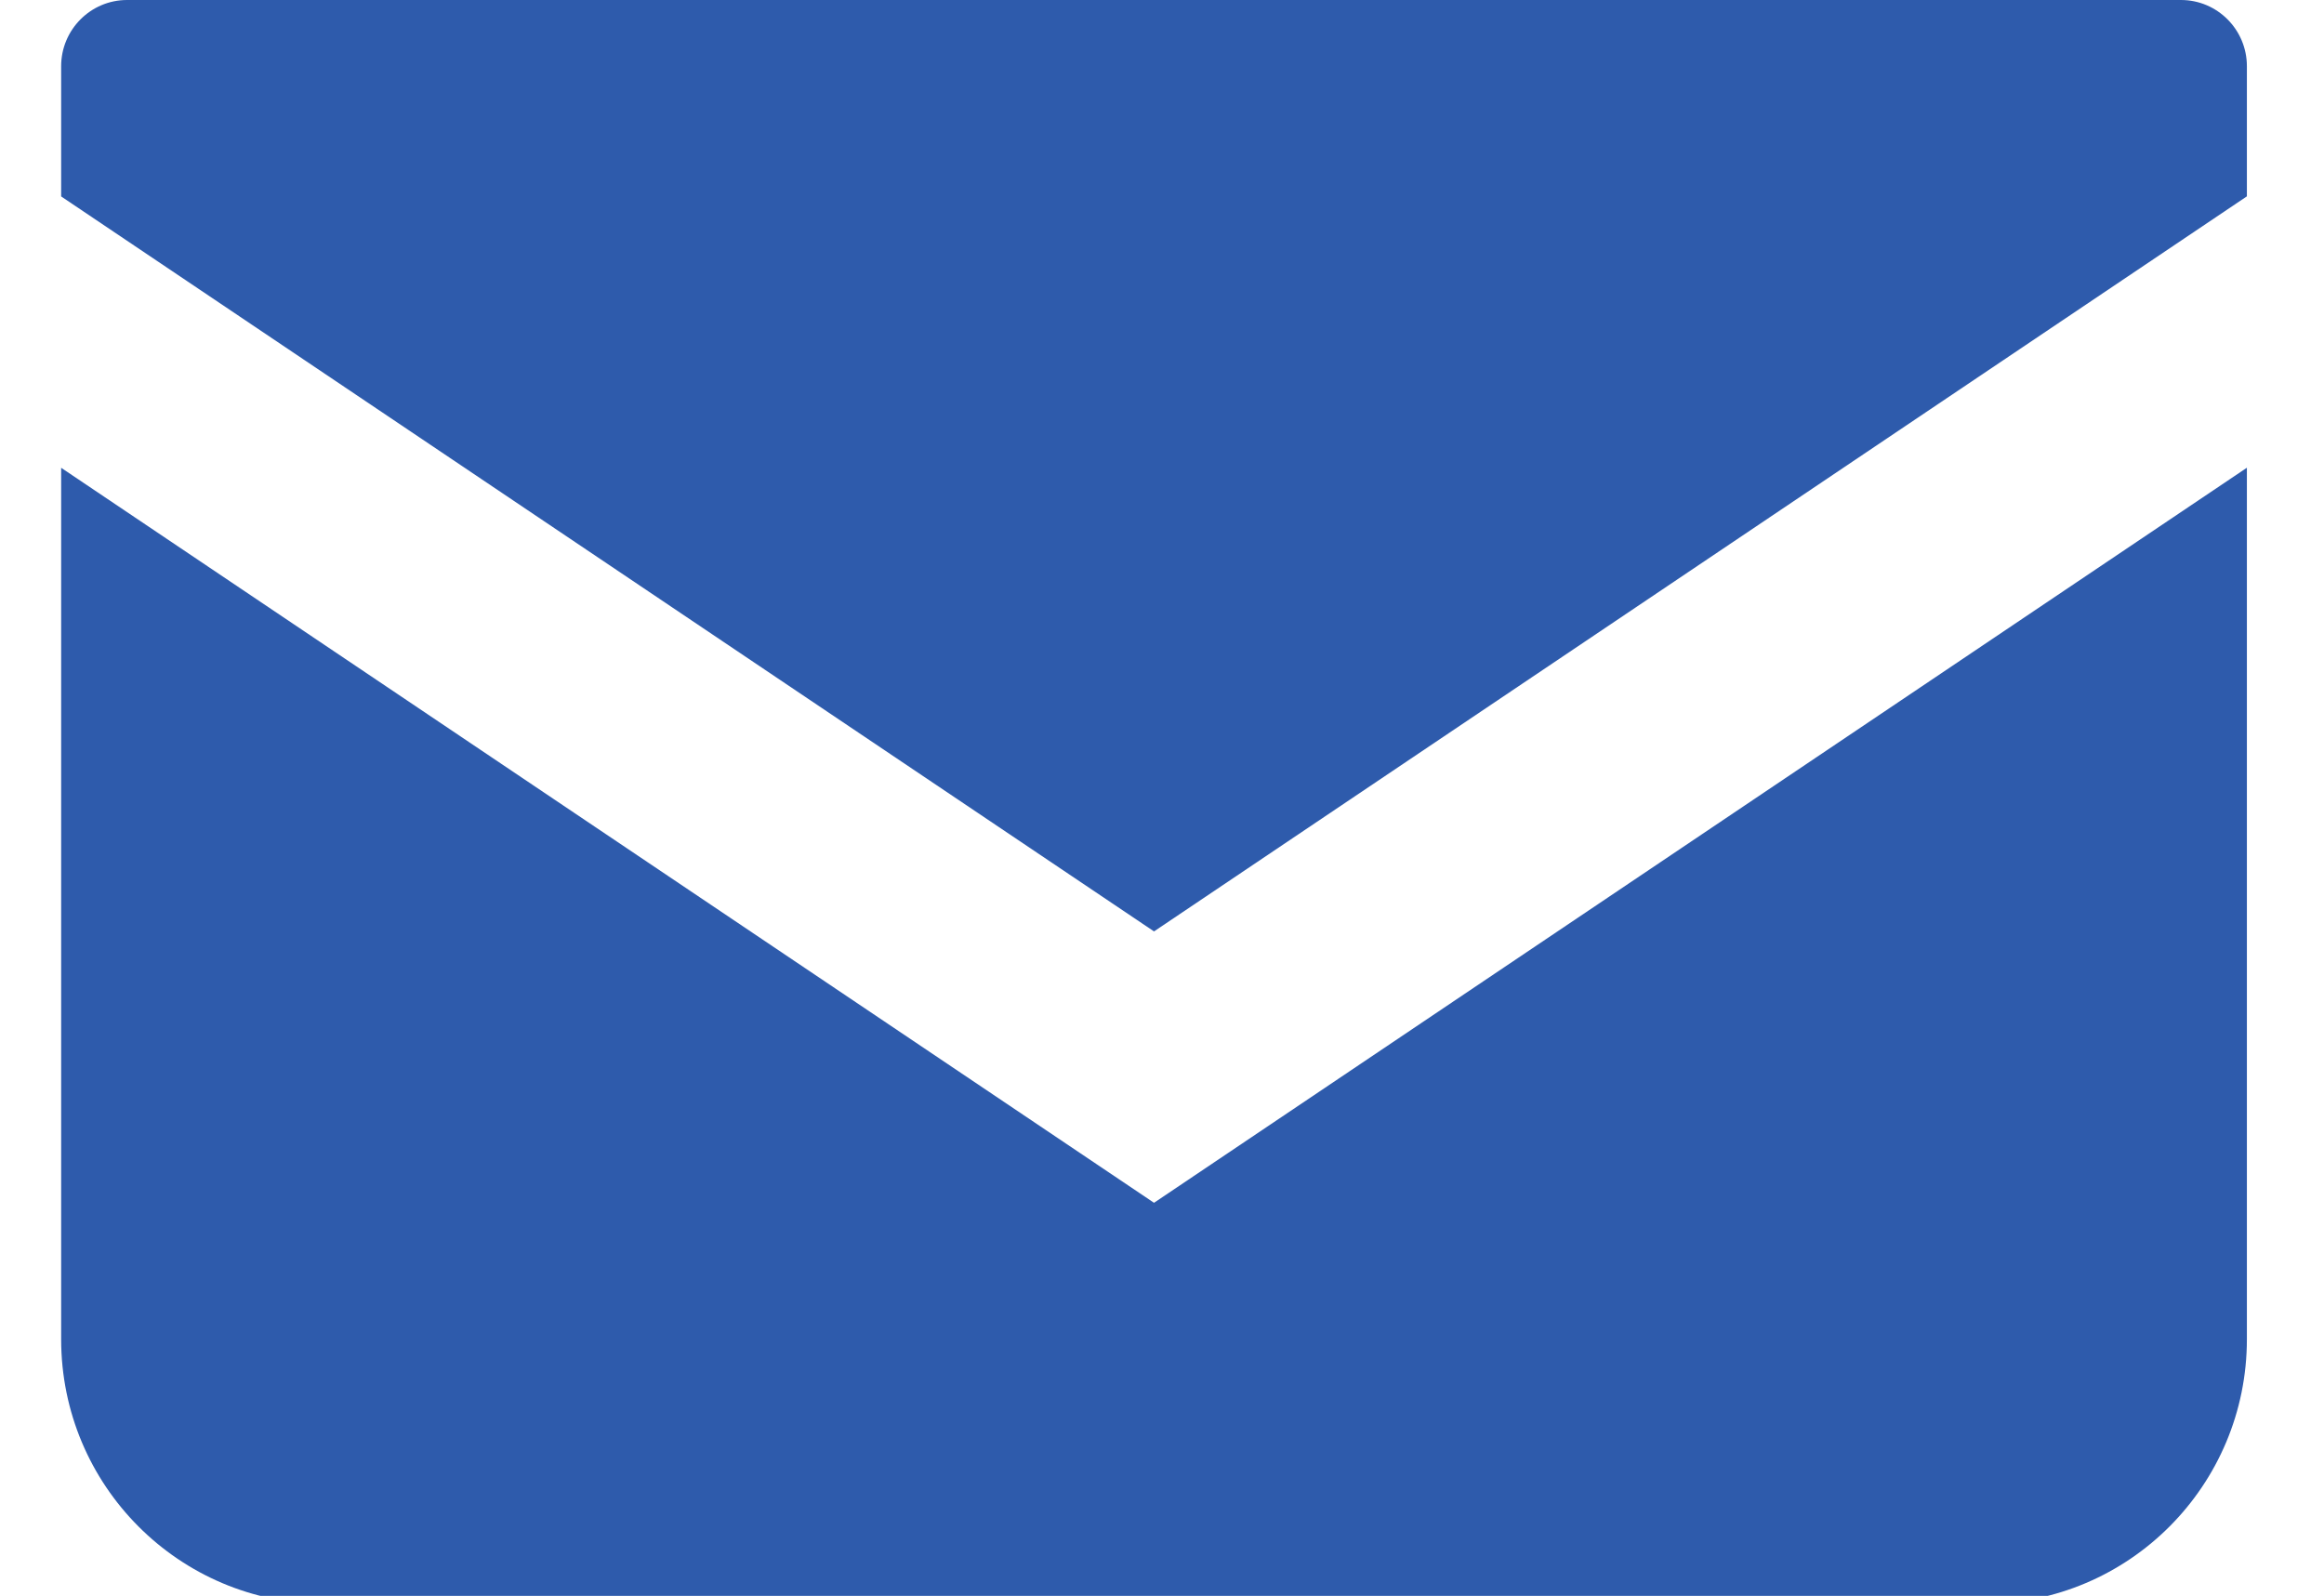 <svg width="83" height="57" viewBox="0 0 83 57" fill="none" xmlns="http://www.w3.org/2000/svg">
<g clip-path="url(#clip0_227_47)">
<path d="M77.892 0H4.538C3.24 0 2.184 1.059 2.184 2.365V7.016L41.215 33.267L80.246 7.013V2.365C80.246 1.059 79.191 0 77.892 0Z" fill="#2E5BAC"/>
<path d="M2.184 16.708V47.833C2.184 53.055 6.398 57.285 11.604 57.285H70.827C76.032 57.285 80.246 53.055 80.246 47.833V16.706L41.215 42.96L2.184 16.708Z" fill="#2E5BAC"/>
</g>
<defs>
<clipPath id="clip0_227_47">
<rect width="83" height="57" fill="white"/>
</clipPath>
</defs>
</svg>
